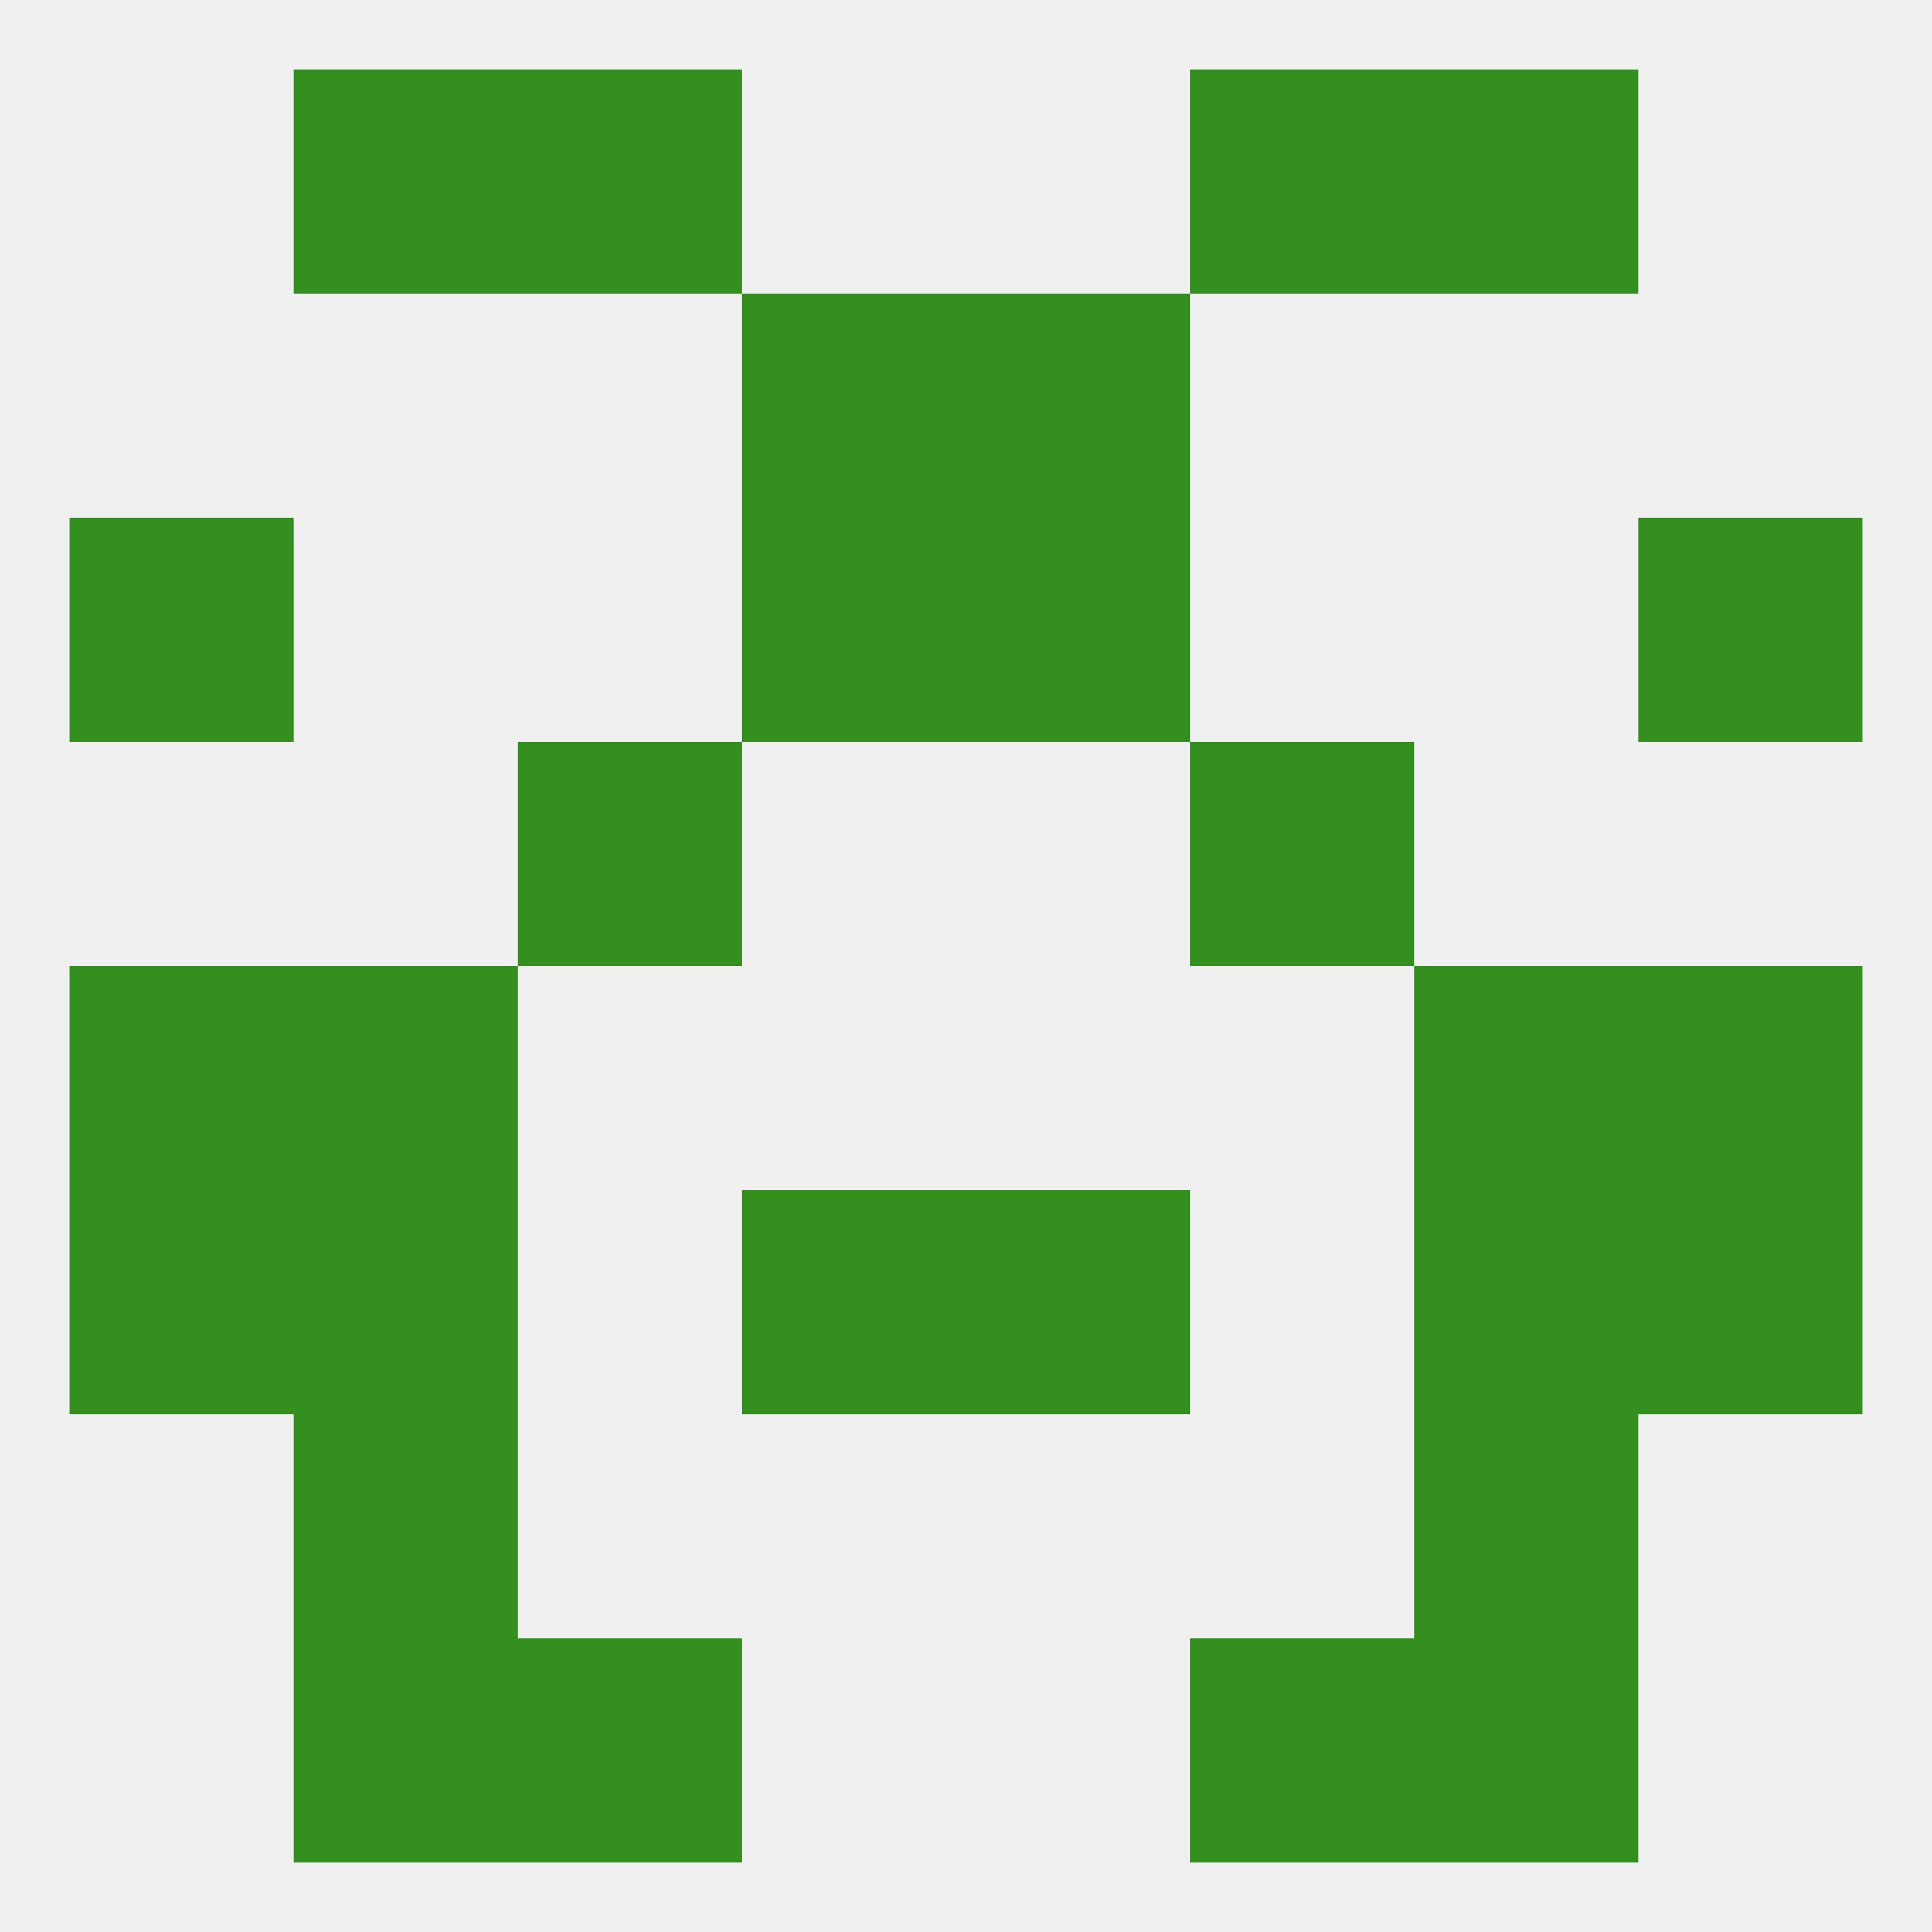 
<!--   <?xml version="1.0"?> -->
<svg version="1.1" baseprofile="full" xmlns="http://www.w3.org/2000/svg" xmlns:xlink="http://www.w3.org/1999/xlink" xmlns:ev="http://www.w3.org/2001/xml-events" width="250" height="250" viewBox="0 0 250 250" >
	<rect width="100%" height="100%" fill="rgba(240,240,240,255)"/>

	<rect x="9" y="67" width="29" height="29" fill="rgba(51,143,30,255)"/>
	<rect x="212" y="67" width="29" height="29" fill="rgba(51,143,30,255)"/>
	<rect x="96" y="67" width="29" height="29" fill="rgba(51,143,30,255)"/>
	<rect x="125" y="67" width="29" height="29" fill="rgba(51,143,30,255)"/>
	<rect x="67" y="9" width="29" height="29" fill="rgba(51,143,30,255)"/>
	<rect x="154" y="9" width="29" height="29" fill="rgba(51,143,30,255)"/>
	<rect x="38" y="9" width="29" height="29" fill="rgba(51,143,30,255)"/>
	<rect x="183" y="9" width="29" height="29" fill="rgba(51,143,30,255)"/>
	<rect x="96" y="38" width="29" height="29" fill="rgba(51,143,30,255)"/>
	<rect x="125" y="38" width="29" height="29" fill="rgba(51,143,30,255)"/>
	<rect x="67" y="96" width="29" height="29" fill="rgba(51,143,30,255)"/>
	<rect x="154" y="96" width="29" height="29" fill="rgba(51,143,30,255)"/>
	<rect x="9" y="125" width="29" height="29" fill="rgba(51,143,30,255)"/>
	<rect x="212" y="125" width="29" height="29" fill="rgba(51,143,30,255)"/>
	<rect x="38" y="125" width="29" height="29" fill="rgba(51,143,30,255)"/>
	<rect x="183" y="125" width="29" height="29" fill="rgba(51,143,30,255)"/>
	<rect x="212" y="154" width="29" height="29" fill="rgba(51,143,30,255)"/>
	<rect x="38" y="154" width="29" height="29" fill="rgba(51,143,30,255)"/>
	<rect x="183" y="154" width="29" height="29" fill="rgba(51,143,30,255)"/>
	<rect x="96" y="154" width="29" height="29" fill="rgba(51,143,30,255)"/>
	<rect x="125" y="154" width="29" height="29" fill="rgba(51,143,30,255)"/>
	<rect x="9" y="154" width="29" height="29" fill="rgba(51,143,30,255)"/>
	<rect x="38" y="183" width="29" height="29" fill="rgba(51,143,30,255)"/>
	<rect x="183" y="183" width="29" height="29" fill="rgba(51,143,30,255)"/>
	<rect x="67" y="212" width="29" height="29" fill="rgba(51,143,30,255)"/>
	<rect x="154" y="212" width="29" height="29" fill="rgba(51,143,30,255)"/>
	<rect x="38" y="212" width="29" height="29" fill="rgba(51,143,30,255)"/>
	<rect x="183" y="212" width="29" height="29" fill="rgba(51,143,30,255)"/>
</svg>